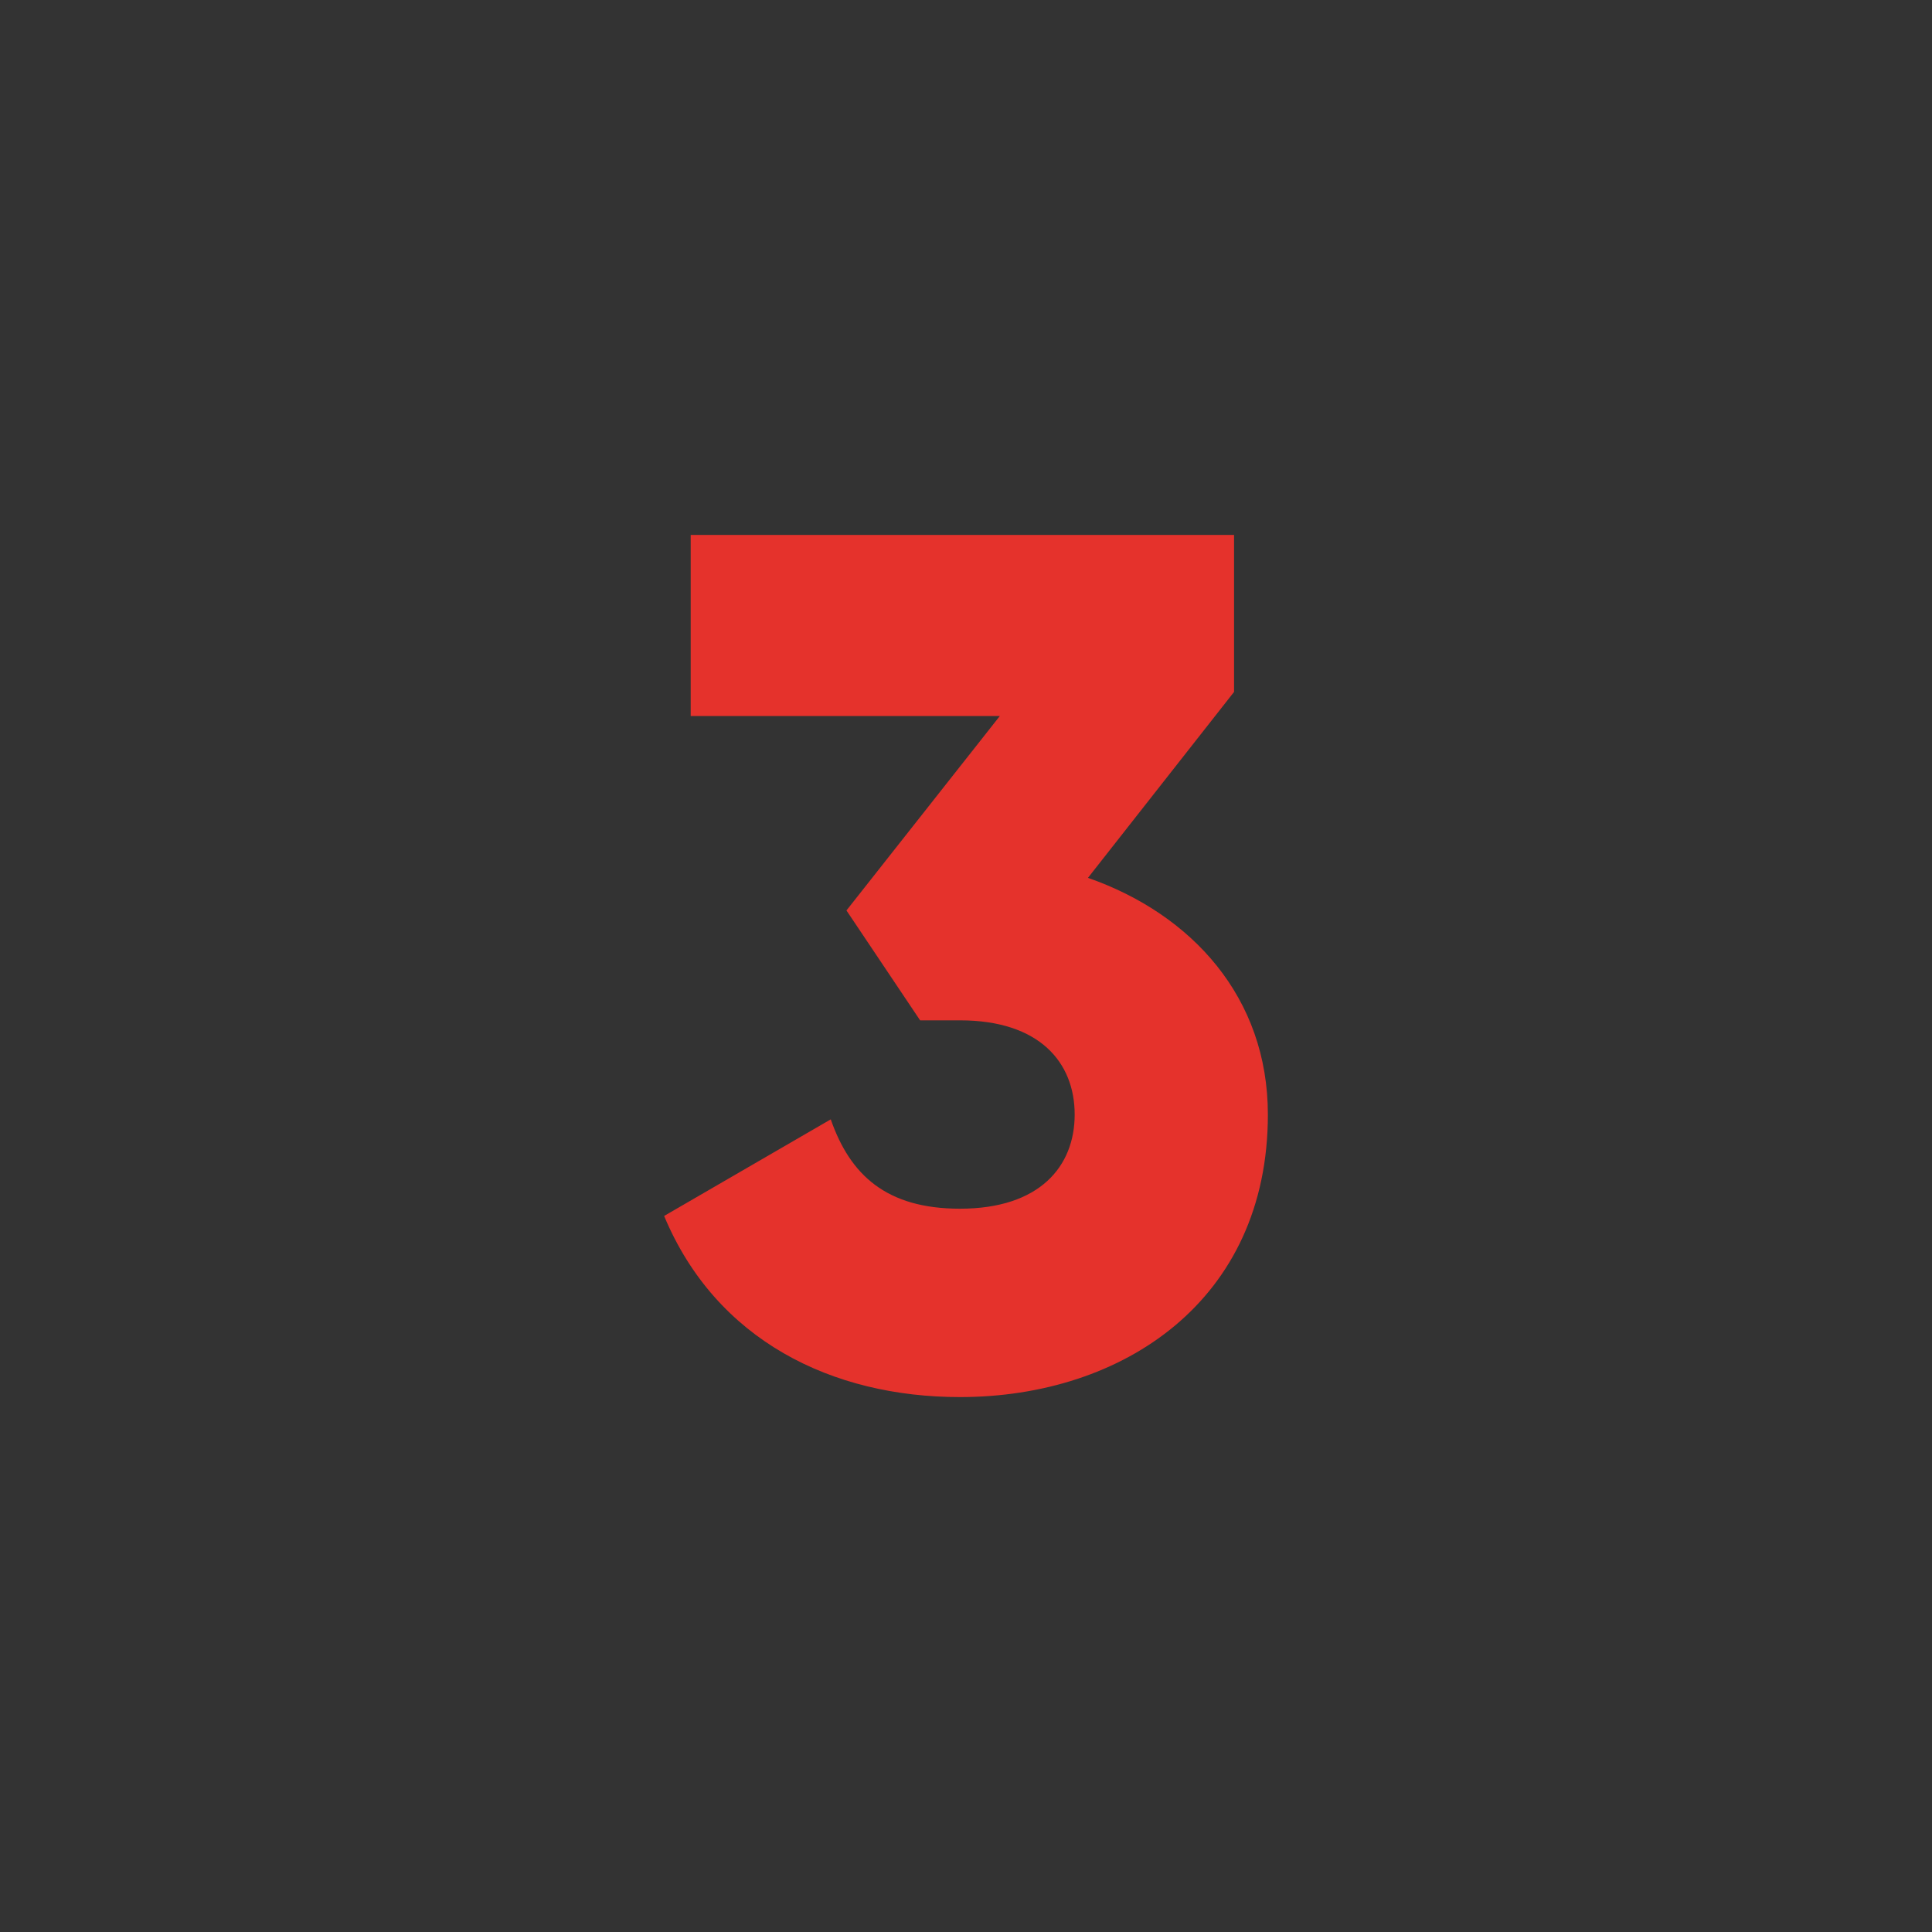 <?xml version="1.0" encoding="UTF-8"?> <svg xmlns="http://www.w3.org/2000/svg" viewBox="1760 2260 480 480" width="480" height="480" data-guides="{&quot;vertical&quot;:[],&quot;horizontal&quot;:[]}"><path color="rgb(51, 51, 51)" fill="#333333" font-size-adjust="none" width="480" height="480" rx="240" data-original="#d50000" class="" id="tSvg119d1c6be75" title="Rectangle 3" fill-opacity="1" stroke="none" stroke-opacity="1" d="M 1760 2260L 2240 2260L 2240 2740L 1760 2740Z" style="transform: rotate(0deg); transform-origin: 2000px 2500px;"></path><path fill="#e5322c" stroke="none" fill-opacity="1" stroke-width="1" stroke-opacity="1" color="rgb(51, 51, 51)" font-size-adjust="none" data-original="#ffffff" id="tSvg82c3775dff" title="Path 3" d="M 2075 2536.9 C 2075 2583.1 2039 2607.1 1998.5 2607.1C 1966.7 2607.1 1937.9 2593 1925 2562.1C 1938.8 2554.1 1952.6 2546.1 1966.4 2538.1C 1971.2 2551.9 1980.2 2560.3 1998.5 2560.3C 2018.3 2560.3 2027 2549.8 2027 2536.9C 2027 2524 2018.3 2513.5 1998.5 2513.5C 1995.2 2513.5 1991.9 2513.5 1988.6 2513.5C 1982.5 2504.4 1976.4 2495.3 1970.3 2486.2C 1983 2470.1 1995.7 2454 2008.4 2437.9C 1982.8 2437.9 1957.2 2437.9 1931.6 2437.9C 1931.6 2422.9 1931.6 2407.9 1931.6 2392.9C 1976.6 2392.9 2021.6 2392.9 2066.6 2392.9C 2066.6 2405.9 2066.6 2418.9 2066.6 2431.9C 2054.5 2447.3 2042.4 2462.7 2030.3 2478.1C 2056.1 2487.1 2075 2507.8 2075 2536.9Z"></path><defs></defs></svg> 